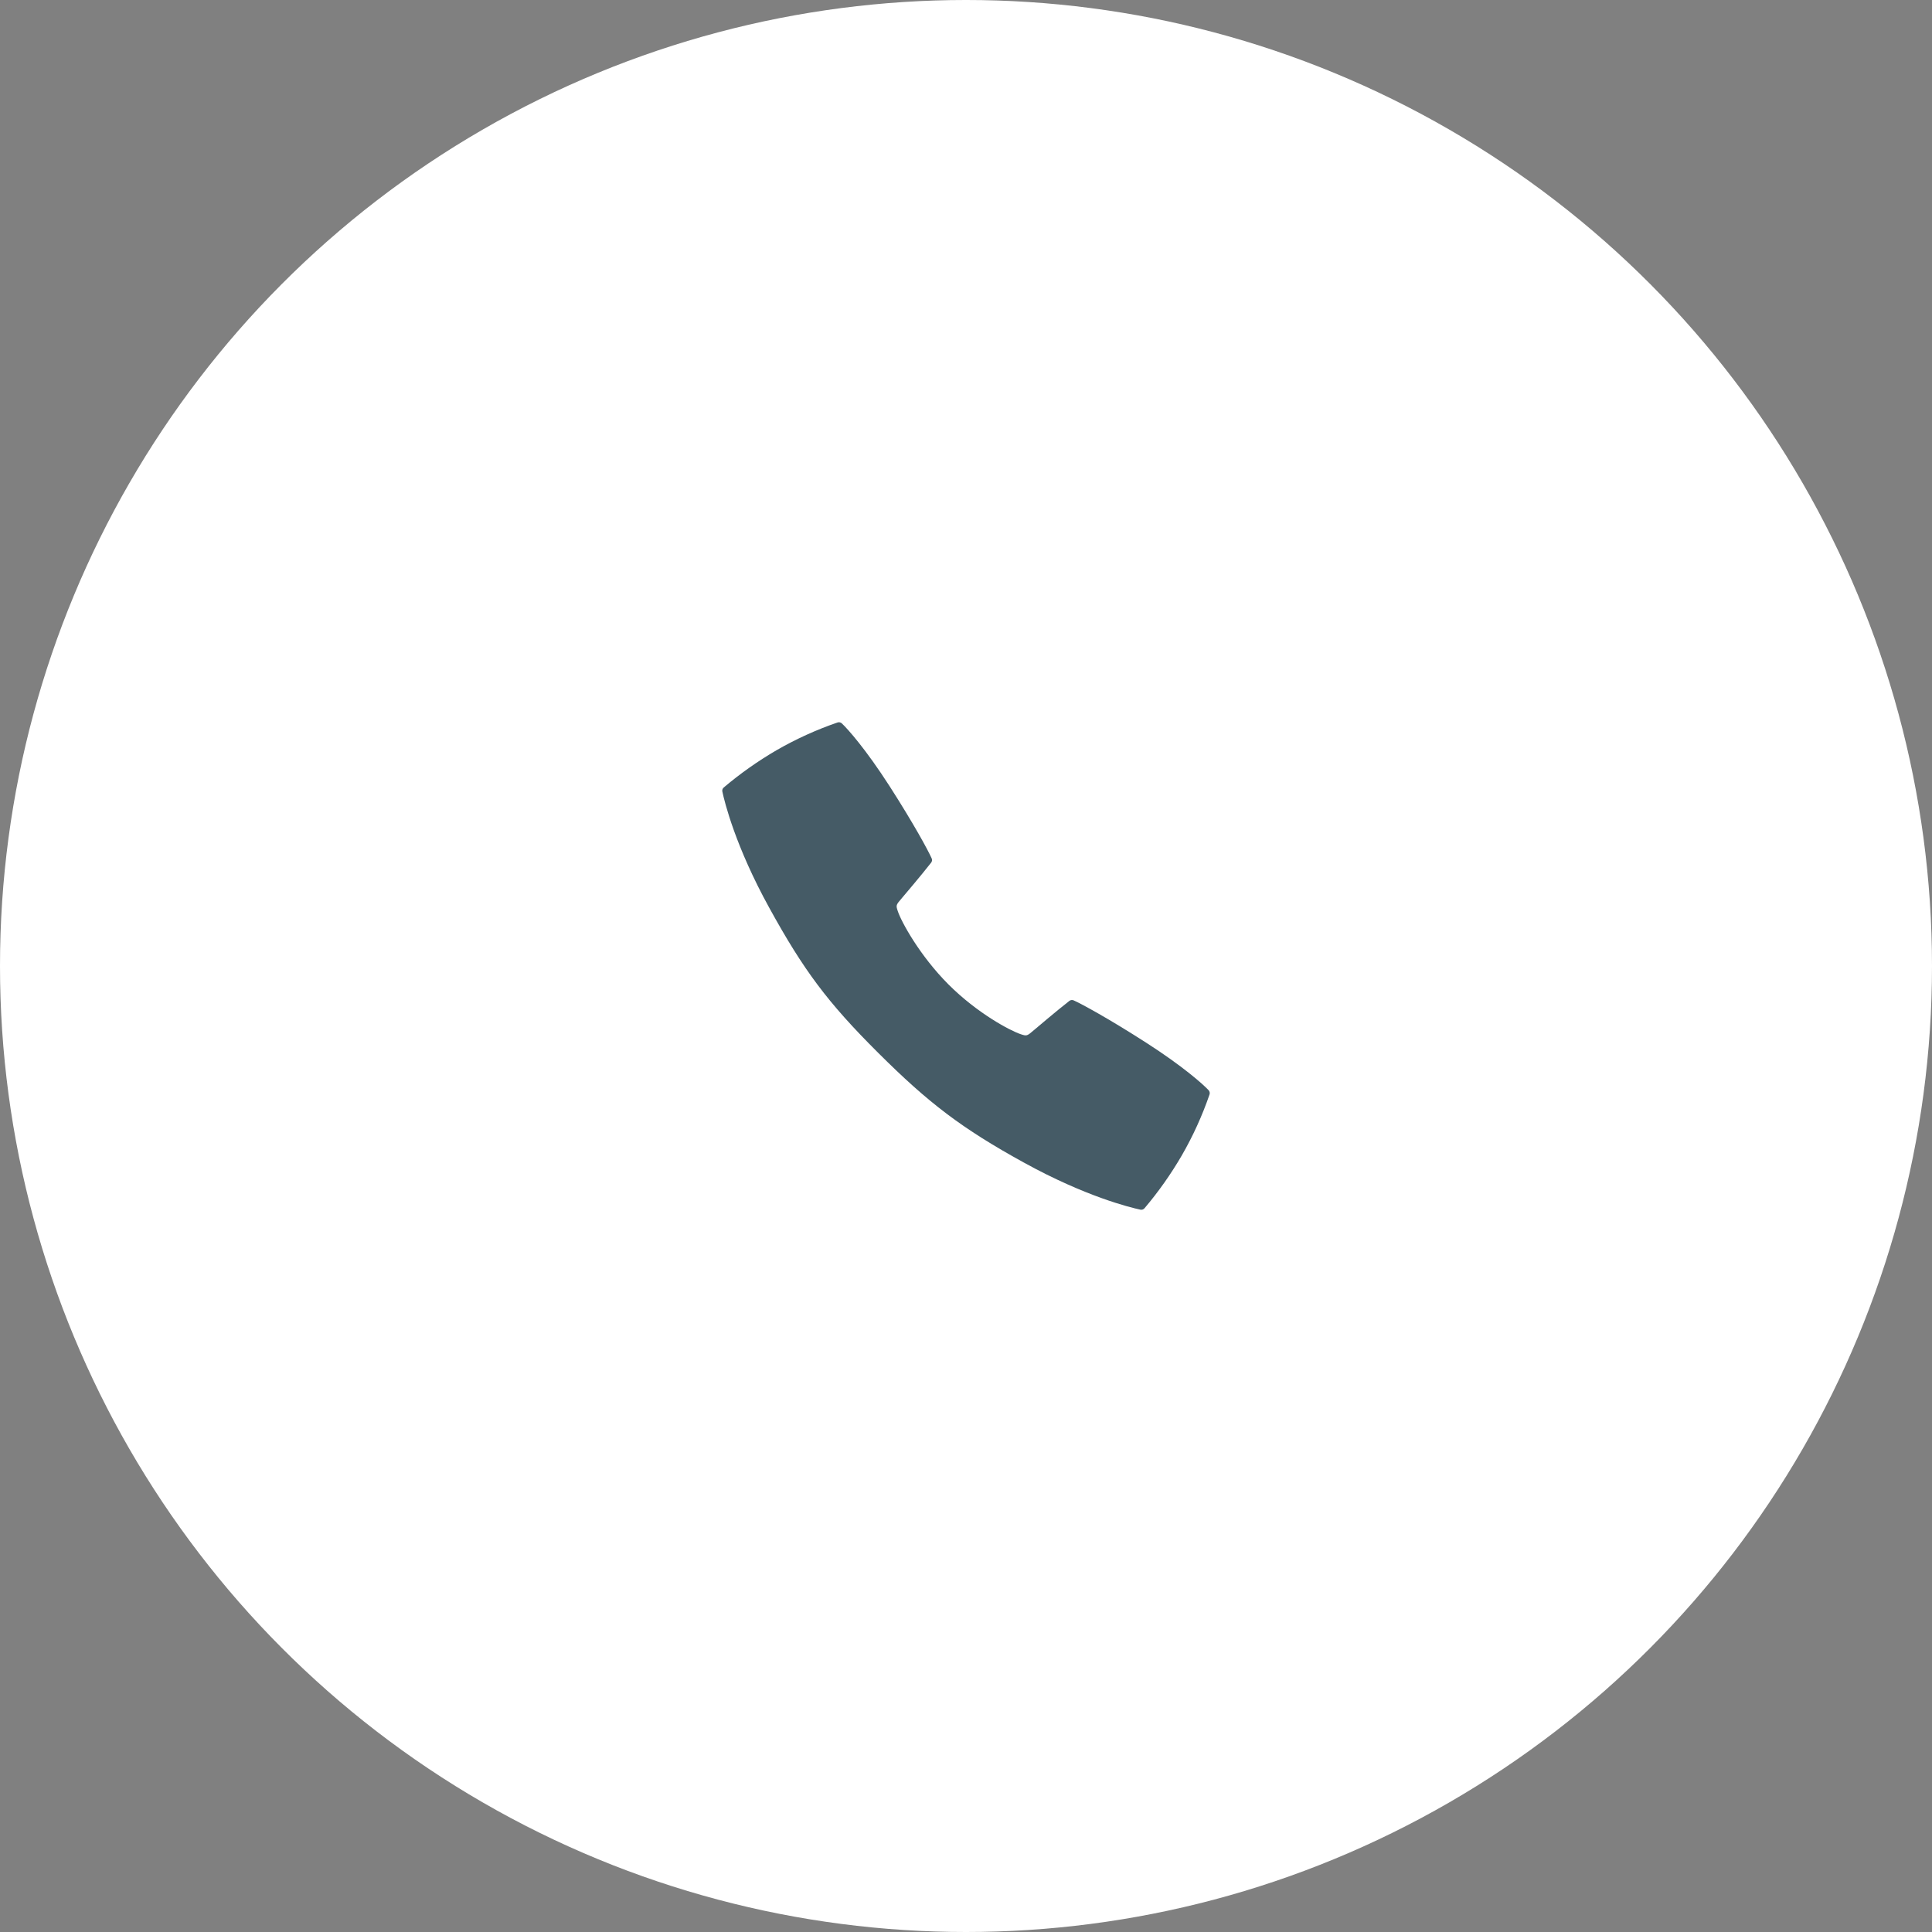 <?xml version="1.0" encoding="UTF-8"?> <svg xmlns="http://www.w3.org/2000/svg" width="73" height="73" viewBox="0 0 73 73" fill="none"><rect x="0" y="0" width="73" height="73" fill="#808080" stroke="none"/> <circle cx="36.5" cy="36.5" r="36.5" fill="white"></circle> <path d="M45.667 41.193C45.453 40.965 44.695 40.288 43.302 39.394C41.898 38.492 40.863 37.929 40.566 37.798C40.54 37.787 40.511 37.782 40.483 37.786C40.455 37.79 40.428 37.801 40.405 37.819C39.927 38.191 39.122 38.877 39.079 38.913C38.8 39.152 38.8 39.152 38.572 39.078C38.17 38.946 36.924 38.284 35.837 37.196C34.751 36.107 34.055 34.829 33.923 34.428C33.848 34.2 33.848 34.2 34.088 33.921C34.125 33.878 34.81 33.073 35.183 32.595C35.201 32.572 35.212 32.545 35.216 32.517C35.219 32.489 35.215 32.46 35.203 32.434C35.072 32.136 34.51 31.102 33.608 29.698C32.712 28.306 32.037 27.548 31.808 27.333C31.787 27.314 31.761 27.3 31.733 27.294C31.705 27.287 31.676 27.289 31.648 27.298C30.849 27.572 30.078 27.923 29.346 28.344C28.639 28.755 27.969 29.228 27.345 29.756C27.323 29.775 27.307 29.799 27.298 29.826C27.289 29.853 27.287 29.882 27.294 29.91C27.379 30.311 27.79 31.983 29.065 34.298C30.365 36.662 31.267 37.873 33.177 39.776C35.087 41.679 36.336 42.635 38.702 43.936C41.018 45.21 42.69 45.621 43.09 45.707C43.118 45.713 43.147 45.711 43.174 45.702C43.201 45.693 43.225 45.676 43.244 45.655C43.773 45.031 44.245 44.361 44.656 43.654C45.078 42.922 45.428 42.151 45.703 41.352C45.711 41.325 45.713 41.295 45.706 41.268C45.7 41.24 45.687 41.214 45.667 41.193Z" fill="#455B66"></path> </svg> 